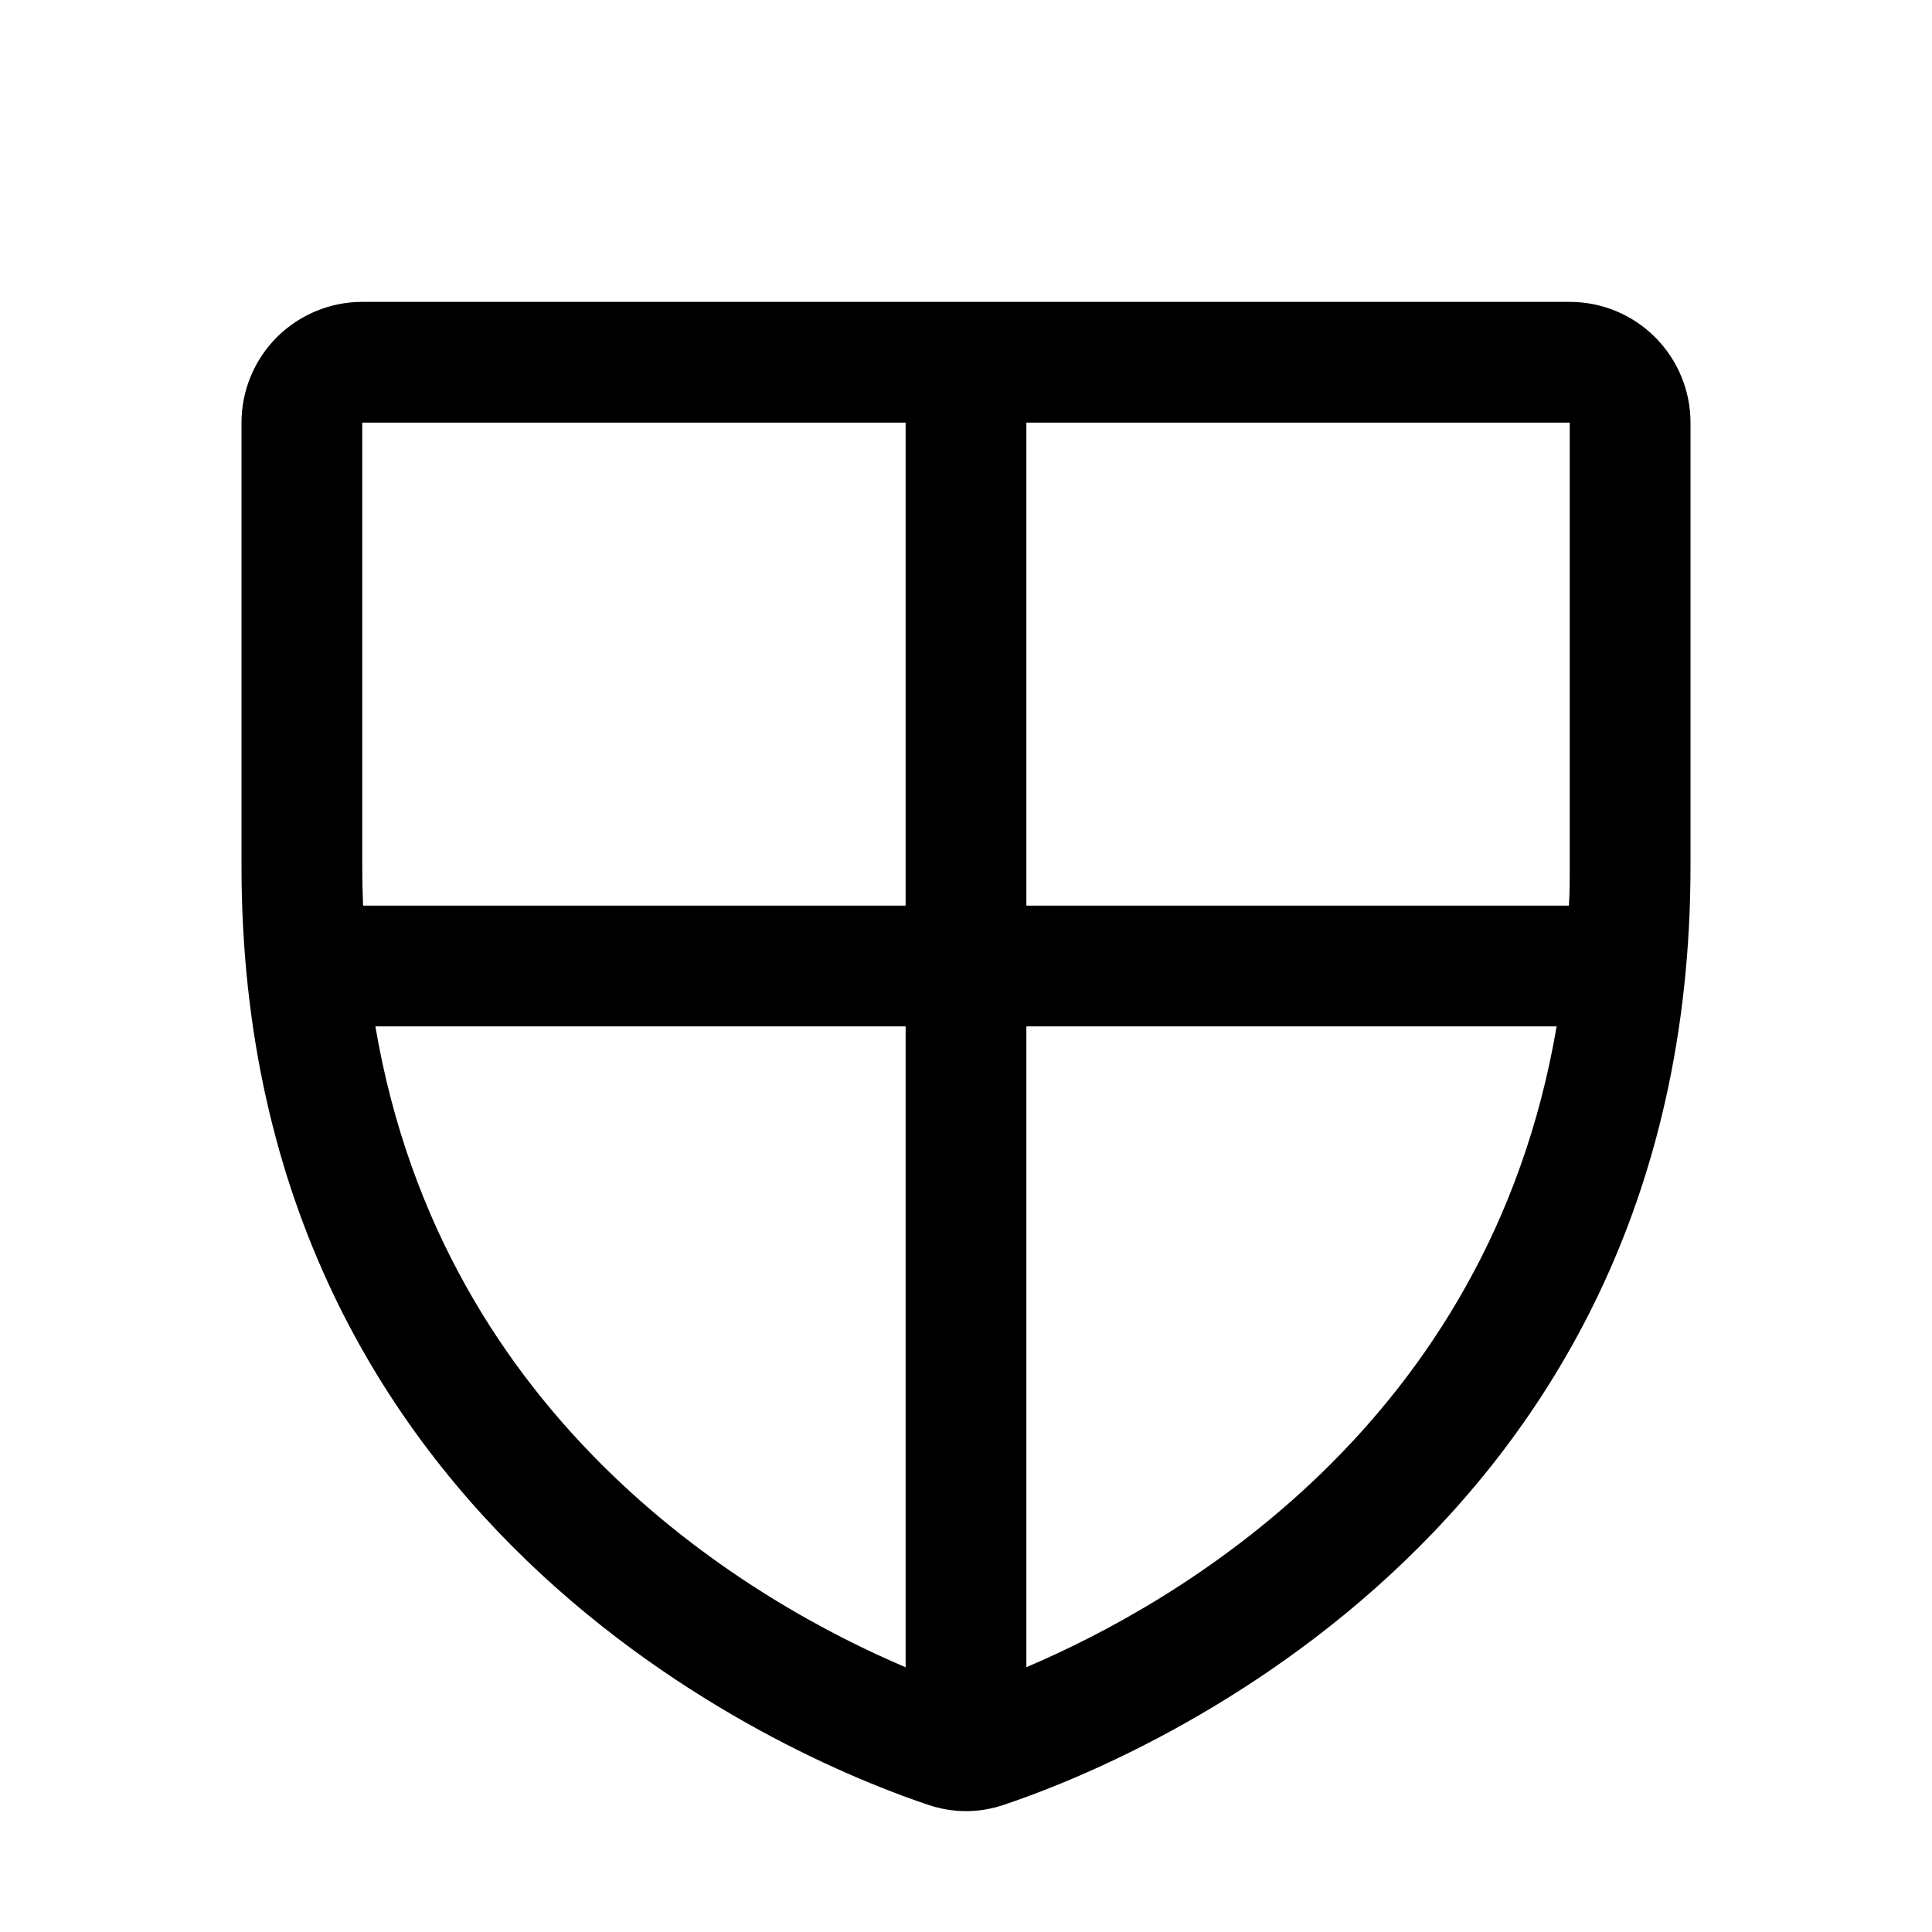 <svg width="44" height="44" viewBox="0 0 44 44" fill="none" xmlns="http://www.w3.org/2000/svg">
<path d="M35.75 6.875H8.25C7.521 6.875 6.821 7.165 6.305 7.68C5.79 8.196 5.5 8.896 5.5 9.625V19.726C5.5 35.13 18.532 40.238 21.141 41.104C21.698 41.295 22.302 41.295 22.859 41.104C25.472 40.236 38.5 35.128 38.5 19.724V9.625C38.5 8.896 38.21 8.196 37.694 7.68C37.179 7.165 36.479 6.875 35.75 6.875ZM35.75 19.73C35.75 20.034 35.75 20.331 35.731 20.625H23.375V9.625H35.75V19.73ZM8.25 9.625H20.625V20.625H8.269C8.257 20.331 8.25 20.034 8.25 19.73V9.625ZM8.549 23.375H20.625V37.971C17.242 36.534 10.094 32.471 8.549 23.375ZM23.375 37.969V23.375H35.451C33.906 32.465 26.764 36.53 23.375 37.969Z" fill="black"/>
</svg>
